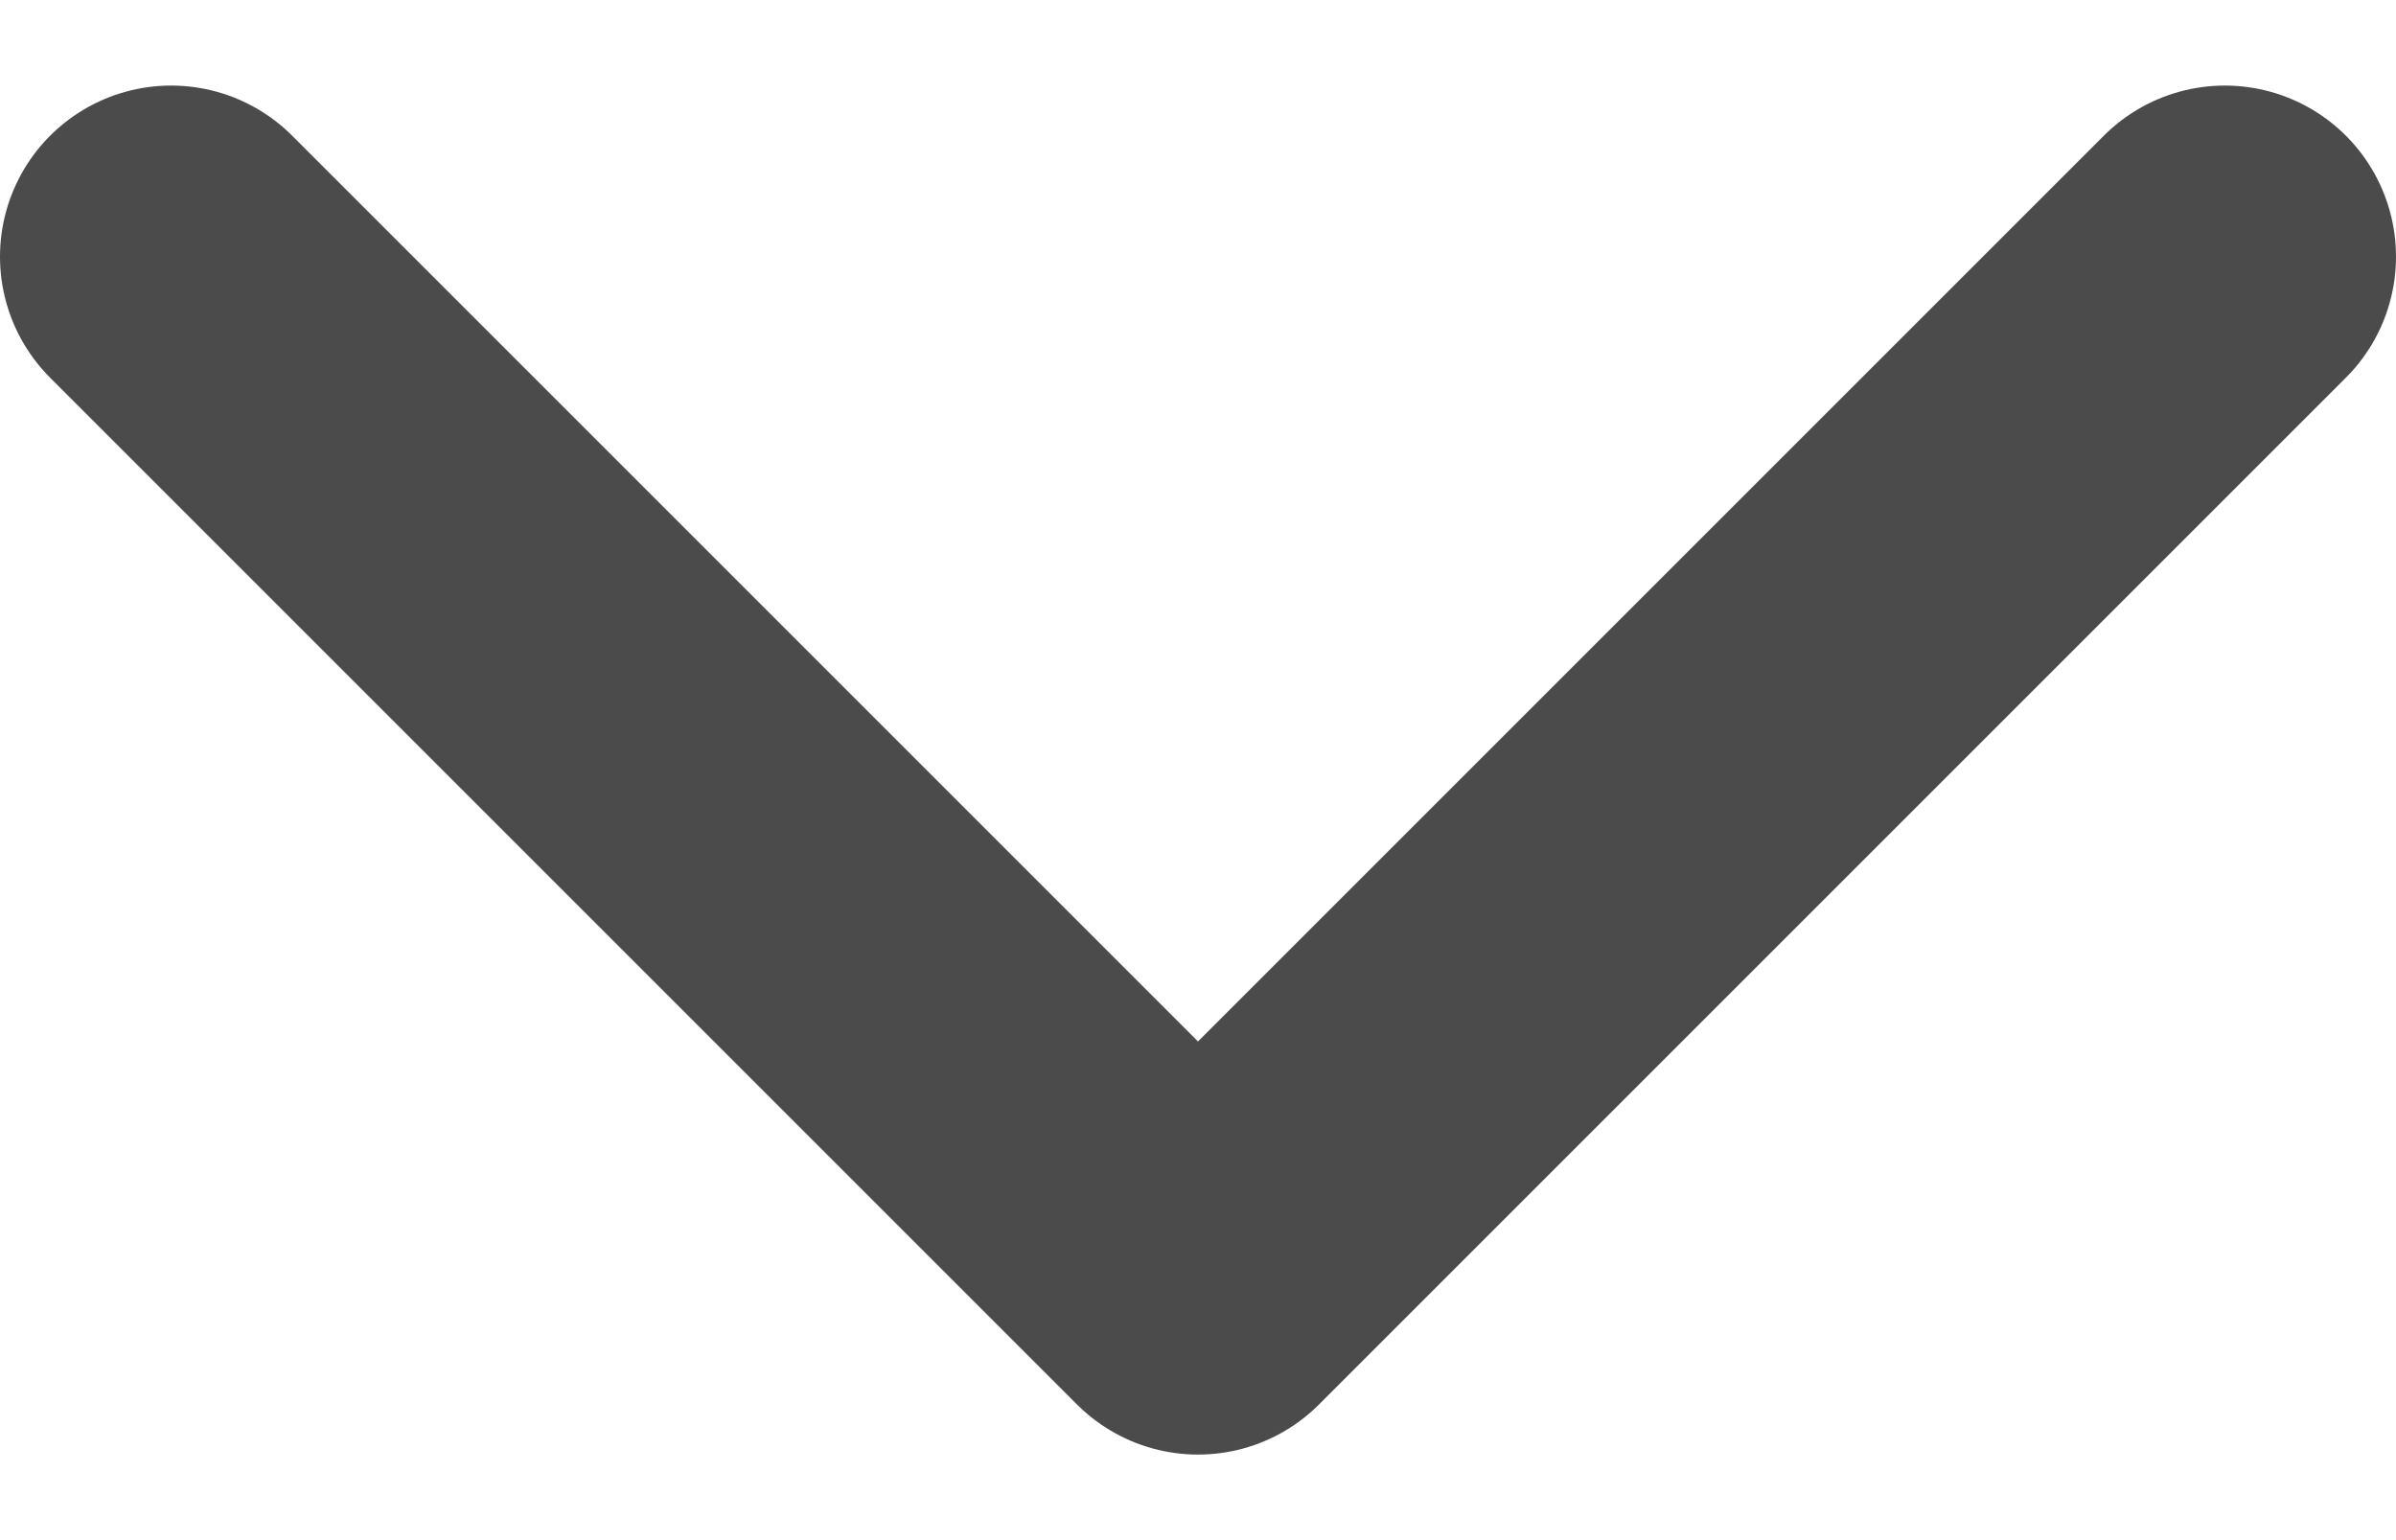 <svg width="14" height="9" viewBox="0 0 14 9" fill="none" xmlns="http://www.w3.org/2000/svg">
<path d="M13 1.5L7 7.5L1 1.5" stroke="#4B4B4B" stroke-width="2" stroke-miterlimit="10" stroke-linecap="round" stroke-linejoin="round"/>
</svg>
